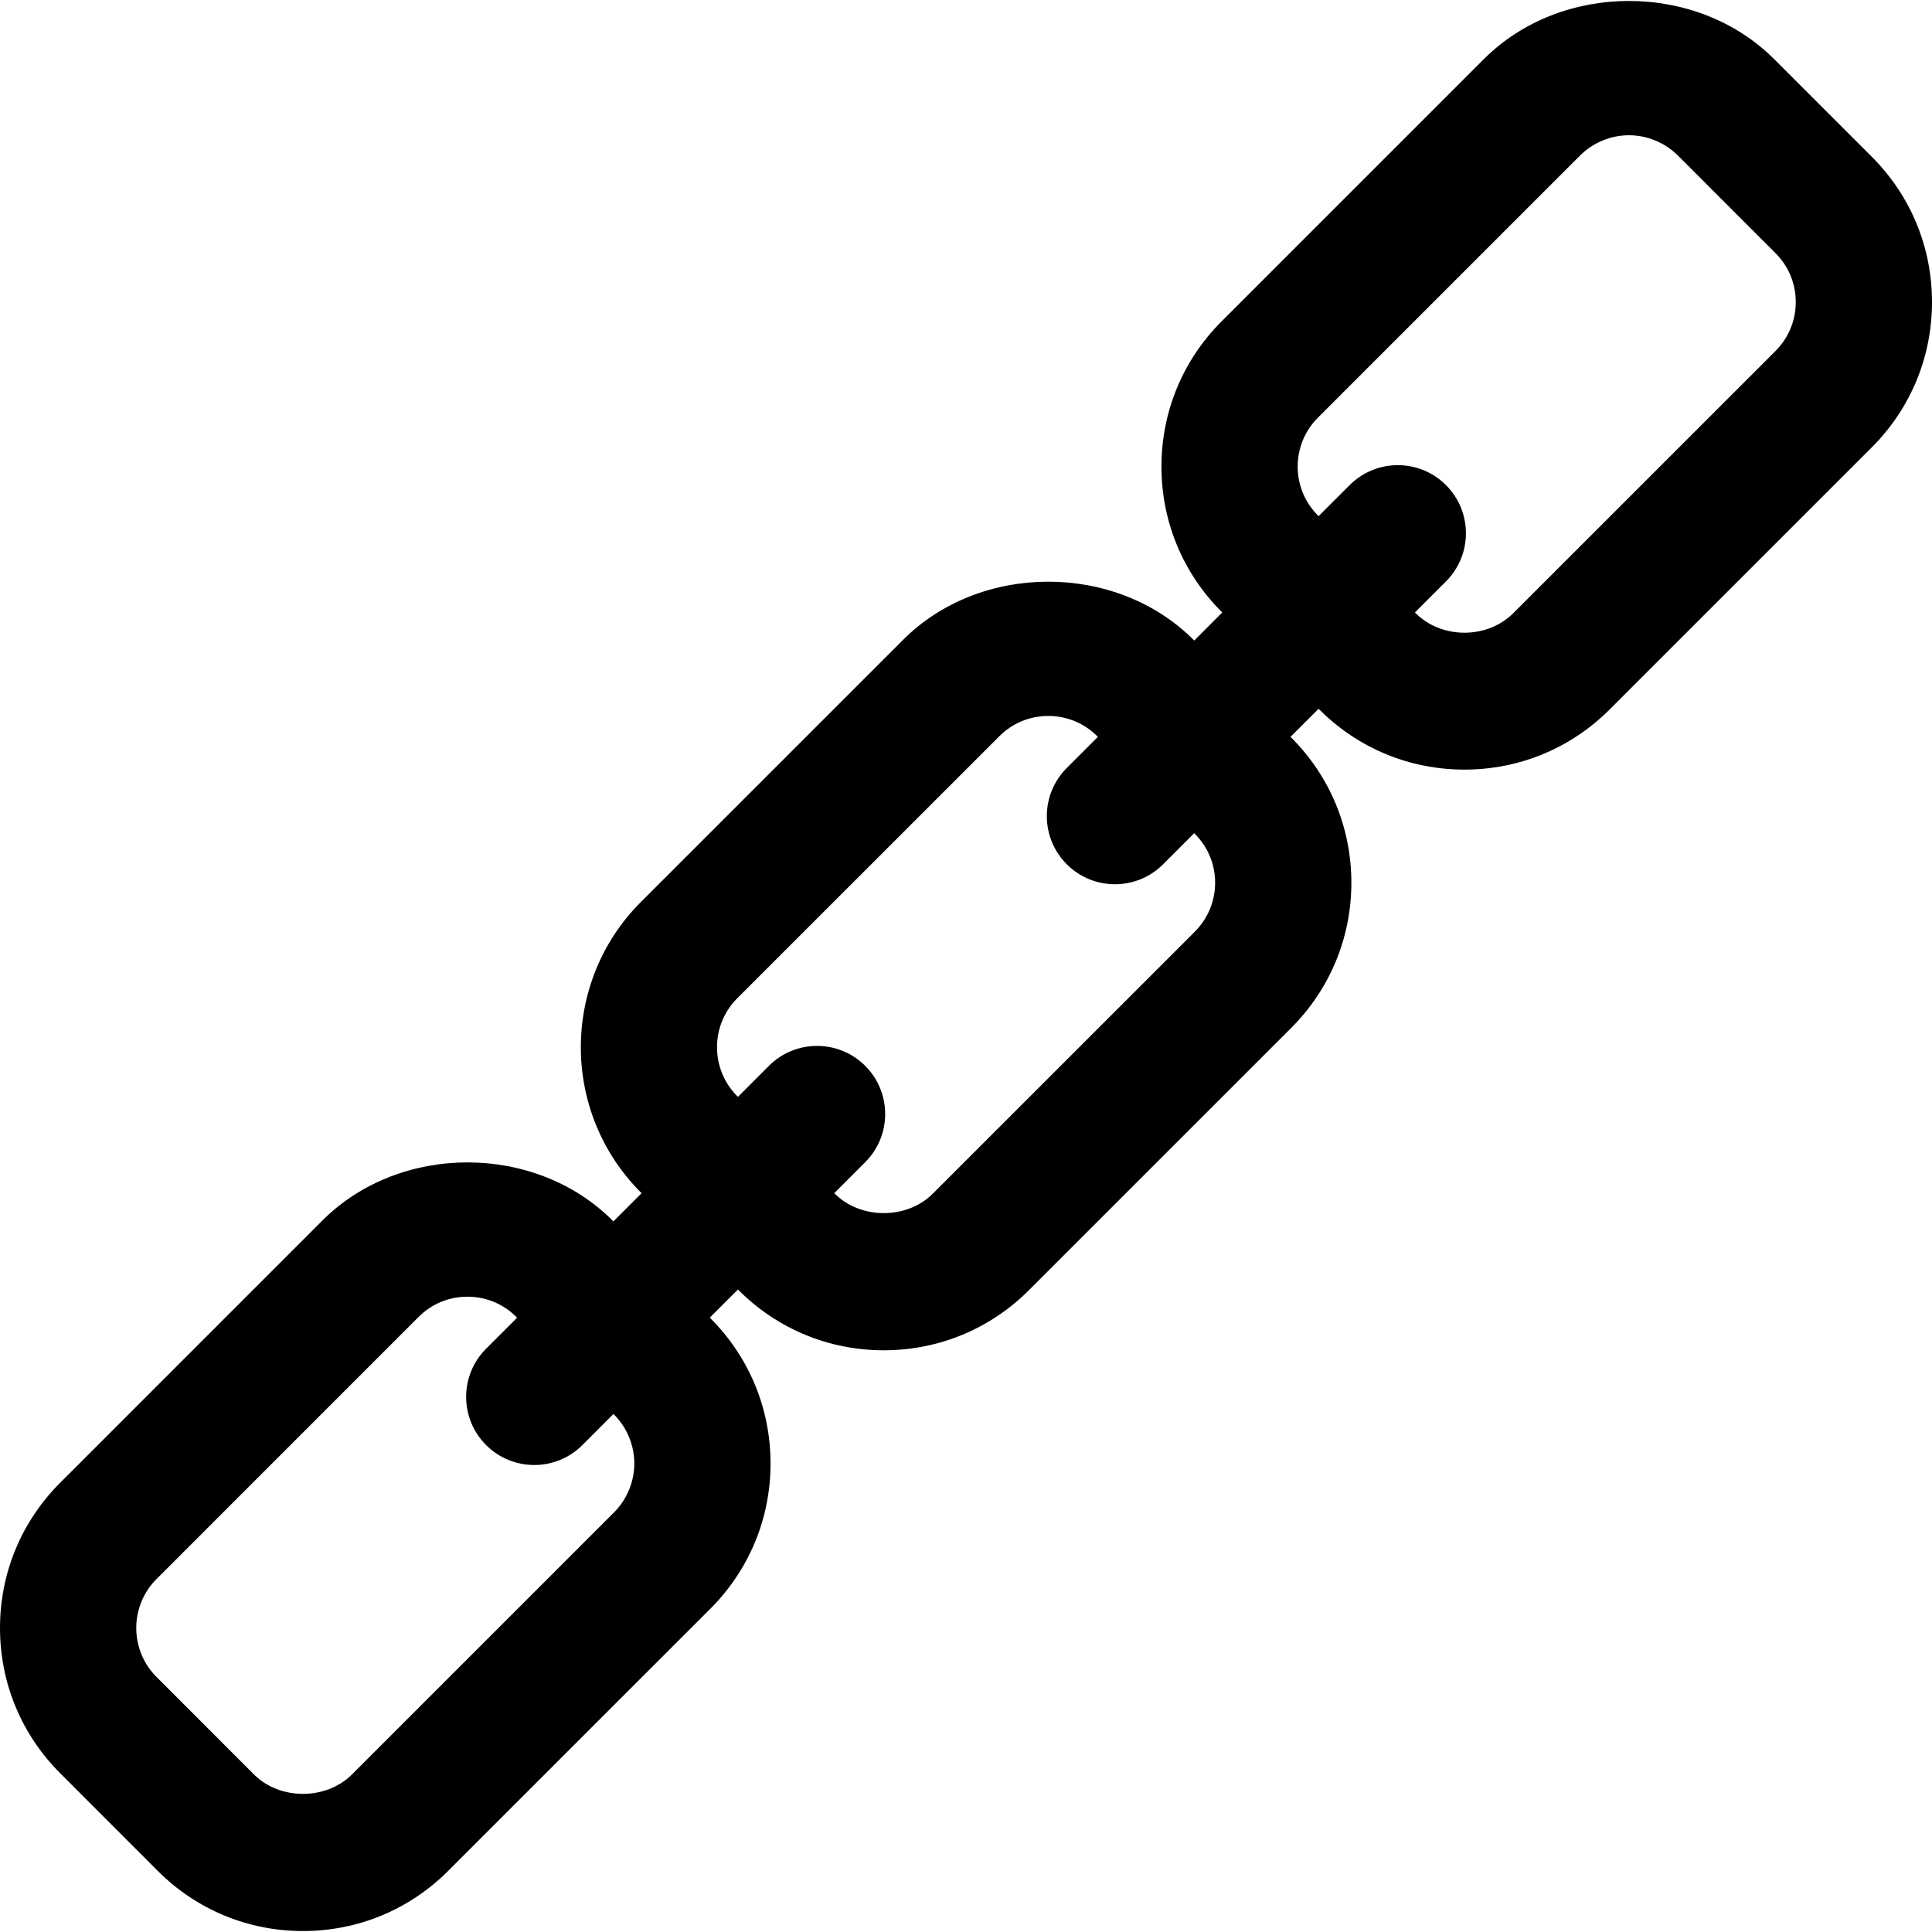<?xml version="1.0" encoding="iso-8859-1"?>
<!-- Uploaded to: SVG Repo, www.svgrepo.com, Generator: SVG Repo Mixer Tools -->
<!DOCTYPE svg PUBLIC "-//W3C//DTD SVG 1.1//EN" "http://www.w3.org/Graphics/SVG/1.1/DTD/svg11.dtd">
<svg fill="#000000" height="800px" width="800px" version="1.1" id="Capa_1" xmlns="http://www.w3.org/2000/svg" xmlns:xlink="http://www.w3.org/1999/xlink" 
	 viewBox="0 0 476 476" xml:space="preserve">
<path id="XMLID_167_" d="M461.184,38.641l-24.061-24.059c-19.111-19.128-52.448-19.128-71.559,0l-64.593,64.593
	c-9.556,9.555-14.816,22.258-14.816,35.778c0,13.522,5.261,26.225,14.816,35.781l0.163,0.162l-6.899,6.917l-0.18-0.18
	c-19.111-19.095-52.448-19.102-71.559,0.008l-64.595,64.585c-19.732,19.733-19.732,51.833,0,71.567l0.181,0.171l-6.949,6.95
	l-0.18-0.18c-19.111-19.128-52.448-19.128-71.559,0l-64.575,64.584C5.262,374.874,0,387.586,0,401.099
	c0,13.514,5.262,26.224,14.818,35.78l24.043,24.061c9.556,9.564,22.257,14.824,35.779,14.824c13.522,0,26.224-5.261,35.779-14.824
	l64.594-64.586c9.571-9.563,14.833-22.273,14.833-35.787c0-13.514-5.262-26.224-14.833-35.796l-0.131-0.139l6.934-6.934l0.145,0.156
	c9.557,9.563,22.258,14.825,35.78,14.825c13.521,0,26.225-5.262,35.779-14.825l64.592-64.586
	c9.557-9.555,14.834-22.265,14.834-35.787c0-13.522-5.277-26.232-14.834-35.778l-0.162-0.156l6.916-6.917l0.164,0.156
	c9.556,9.563,22.257,14.825,35.779,14.825c13.523,0,26.225-5.262,35.779-14.825l64.594-64.586
	C470.738,100.646,476,87.936,476,74.422C476,60.9,470.738,48.19,461.184,38.641z M151.28,348.511c3.181,3.181,5,7.573,5,12.056
	c0,4.483-1.819,8.875-5,12.056l-64.593,64.584c-6.359,6.343-17.734,6.343-24.094,0L38.55,413.146
	c-6.638-6.646-6.638-17.446,0-24.093l64.577-64.586c3.213-3.221,7.49-4.989,12.047-4.989c4.556,0,8.833,1.768,12.046,4.998
	l0.181,0.181l-7.638,7.637c-6.556,6.558-6.556,17.187,0,23.733c3.278,3.278,7.573,4.918,11.866,4.918
	c4.295,0,8.588-1.64,11.867-4.918l7.653-7.655L151.28,348.511z M294.382,205.443c3.213,3.213,4.998,7.491,4.998,12.039
	c0,4.557-1.785,8.835-4.998,12.056l-64.593,64.584c-6.36,6.343-17.734,6.343-24.094,0l-0.147-0.156l7.621-7.63
	c6.556-6.556,6.556-17.185,0-23.732c-6.556-6.556-17.176-6.556-23.731,0l-7.621,7.63l-0.182-0.173
	c-6.638-6.646-6.638-17.455,0-24.102l64.593-64.577c3.214-3.221,7.49-4.989,12.047-4.989c4.557,0,8.835,1.769,12.047,4.98
	l0.165,0.174l-7.655,7.661c-6.556,6.558-6.556,17.178,0,23.733c3.277,3.277,7.572,4.918,11.866,4.918
	c4.295,0,8.589-1.641,11.867-4.918l7.653-7.661L294.382,205.443z M437.45,86.469l-64.593,64.584c-6.424,6.441-17.669,6.441-24.094,0
	l-0.163-0.156l7.653-7.645c6.556-6.558,6.556-17.178,0-23.733c-6.556-6.556-17.176-6.556-23.733,0l-7.653,7.646L324.703,127
	c-3.213-3.212-4.981-7.49-4.981-12.047c0-4.557,1.768-8.833,4.981-12.047l64.594-64.593c3.179-3.17,7.571-4.989,12.046-4.989
	s8.868,1.819,12.047,4.989l24.061,24.069c3.212,3.213,4.983,7.49,4.983,12.039C442.434,78.97,440.662,83.248,437.45,86.469z"/>
</svg>